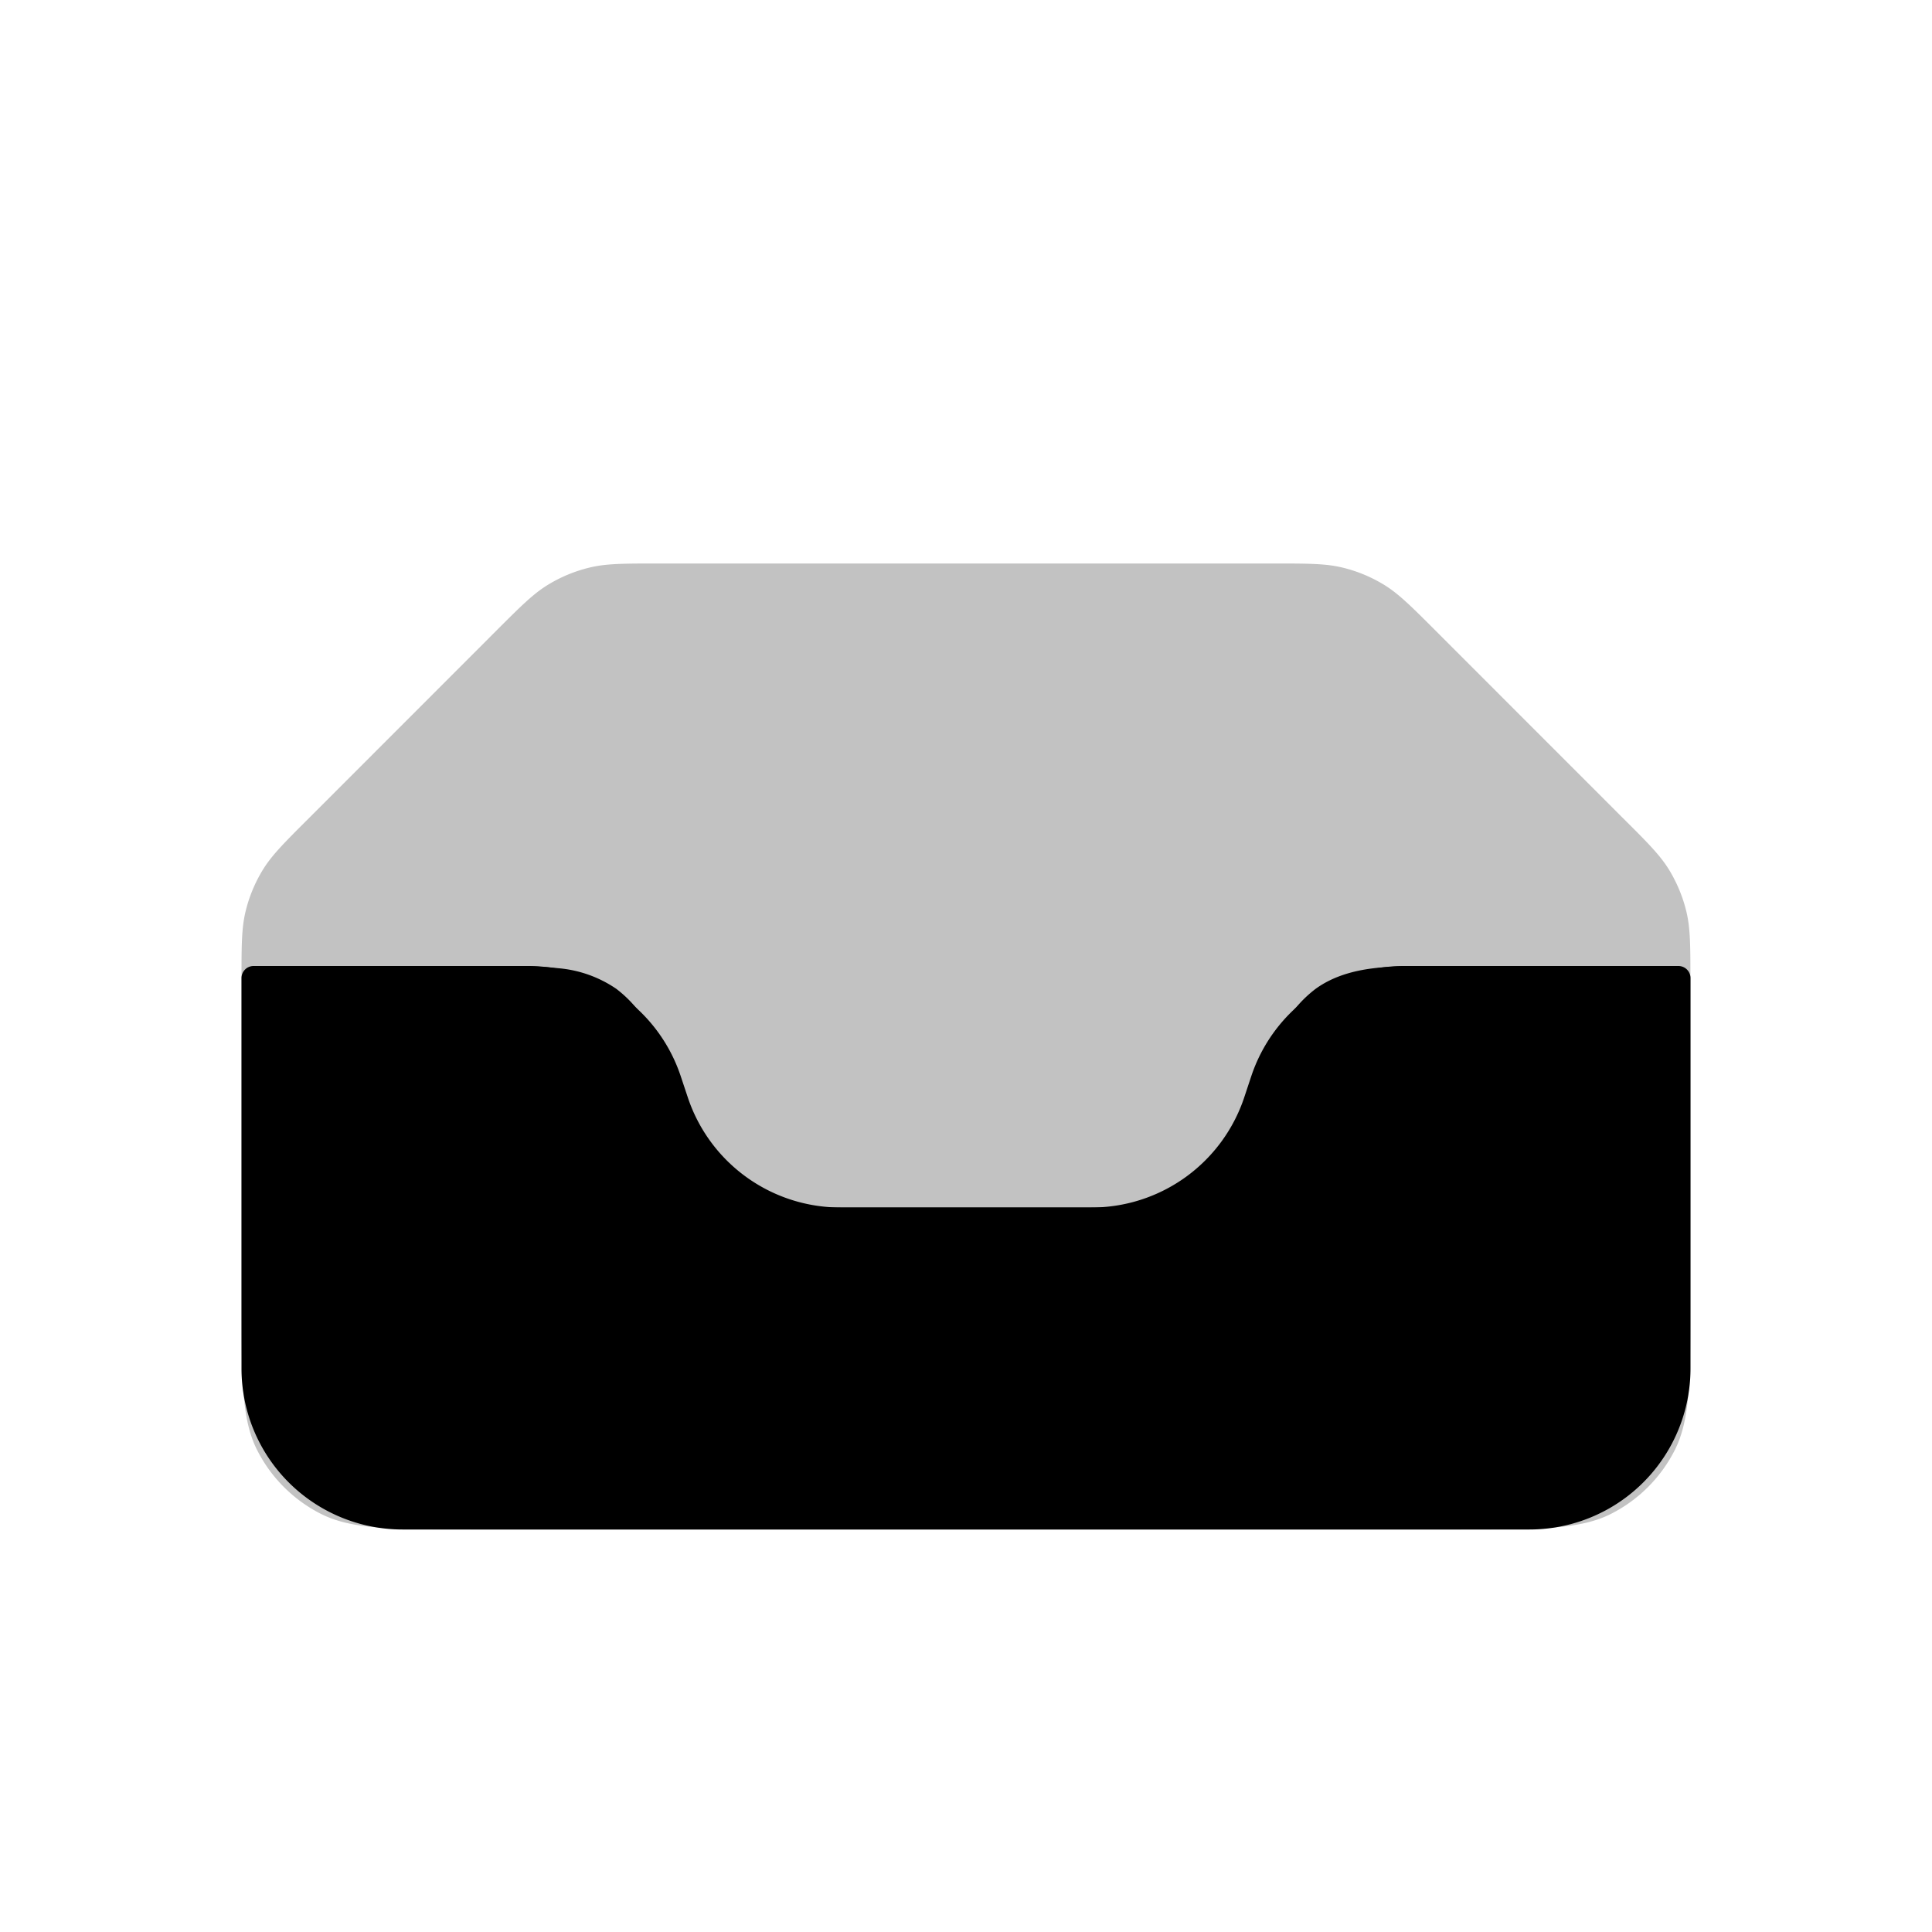 <svg xmlns="http://www.w3.org/2000/svg" viewBox="0 0 24 24">
    <path fill-opacity=".24" d="M5.5 12.5h.558c.696 0 1.044 0 1.306.189s.372.519.592 1.179l.088.264c.22.66.33.99.592 1.18.262.188.61.188 1.306.188h4.117c.695 0 1.043 0 1.305-.189s.372-.519.592-1.179l.088-.264c.22-.66.33-.99.592-1.18.262-.188.61-.188 1.306-.188h.558c.943 0 1.414 0 1.707.293s.293.764.293 1.707c0 1.886 0 2.828-.586 3.414s-1.528.586-3.414.586h-9c-1.886 0-2.828 0-3.414-.586S3.5 16.386 3.5 14.5c0-.943 0-1.414.293-1.707S4.557 12.5 5.5 12.5"/>
    <path fill-opacity=".24" d="M6.156 7.844c.312-.312.467-.467.65-.579a1.8 1.8 0 0 1 .52-.215C7.532 7 7.752 7 8.192 7h7.614c.44 0 .66 0 .868.05a1.8 1.8 0 0 1 .52.215c.182.112.337.267.649.579l2.312 2.313c.312.31.467.466.579.648.098.161.171.337.215.52.05.208.05.428.05.868v3.927c0 1.008 0 1.512-.196 1.897a1.8 1.8 0 0 1-.787.787c-.385.196-.889.196-1.897.196H5.88c-1.008 0-1.512 0-1.897-.196a1.8 1.8 0 0 1-.787-.787C3 17.632 3 17.128 3 16.12v-3.927c0-.44 0-.66.05-.868a1.8 1.8 0 0 1 .215-.52c.112-.182.267-.337.579-.648z"/>
    <path d="M3.5 12v1h2.559c.347 0 .598.001.757.02.16.018.21.04.256.074s.083.073.15.219c.068.145.15.382.26.712l.088.266c.11.33.193.587.301.818.108.232.257.452.473.608s.473.227.726.256c.254.029.524.027.871.027h4.118c.347 0 .617.002.87-.027.254-.03.511-.1.727-.256a1.5 1.5 0 0 0 .473-.608c.108-.231.19-.488.3-.818l.089-.266c.11-.33.192-.567.26-.712.067-.146.104-.186.15-.22.045-.032.096-.055.256-.073.16-.019.41-.02.757-.02H20.5v-1h-2.559c-.347 0-.617-.002-.87.027-.254.03-.511.1-.727.256a1.5 1.5 0 0 0-.473.608c-.108.231-.19.488-.3.818l-.089.266c-.11.33-.192.567-.26.712-.067.146-.104.186-.15.22-.045.032-.096.055-.256.073-.16.019-.41.02-.757.02H9.94c-.347 0-.598-.001-.757-.02-.16-.018-.21-.04-.256-.074s-.083-.073-.15-.219a8 8 0 0 1-.26-.712l-.088-.266c-.11-.33-.193-.587-.301-.818a1.5 1.5 0 0 0-.473-.608 1.5 1.5 0 0 0-.726-.256c-.254-.029-.524-.027-.871-.027z"/>
    <path d="M3 17v-4.85a.15.15 0 0 1 .15-.15h3.408a2 2 0 0 1 1.898 1.368l.088.264A2 2 0 0 0 10.441 15h3.117a2 2 0 0 0 1.898-1.367l.088-.265A2 2 0 0 1 17.441 12h3.409a.15.15 0 0 1 .15.15V17a2 2 0 0 1-2 2H5a2 2 0 0 1-2-2"/>
</svg>
